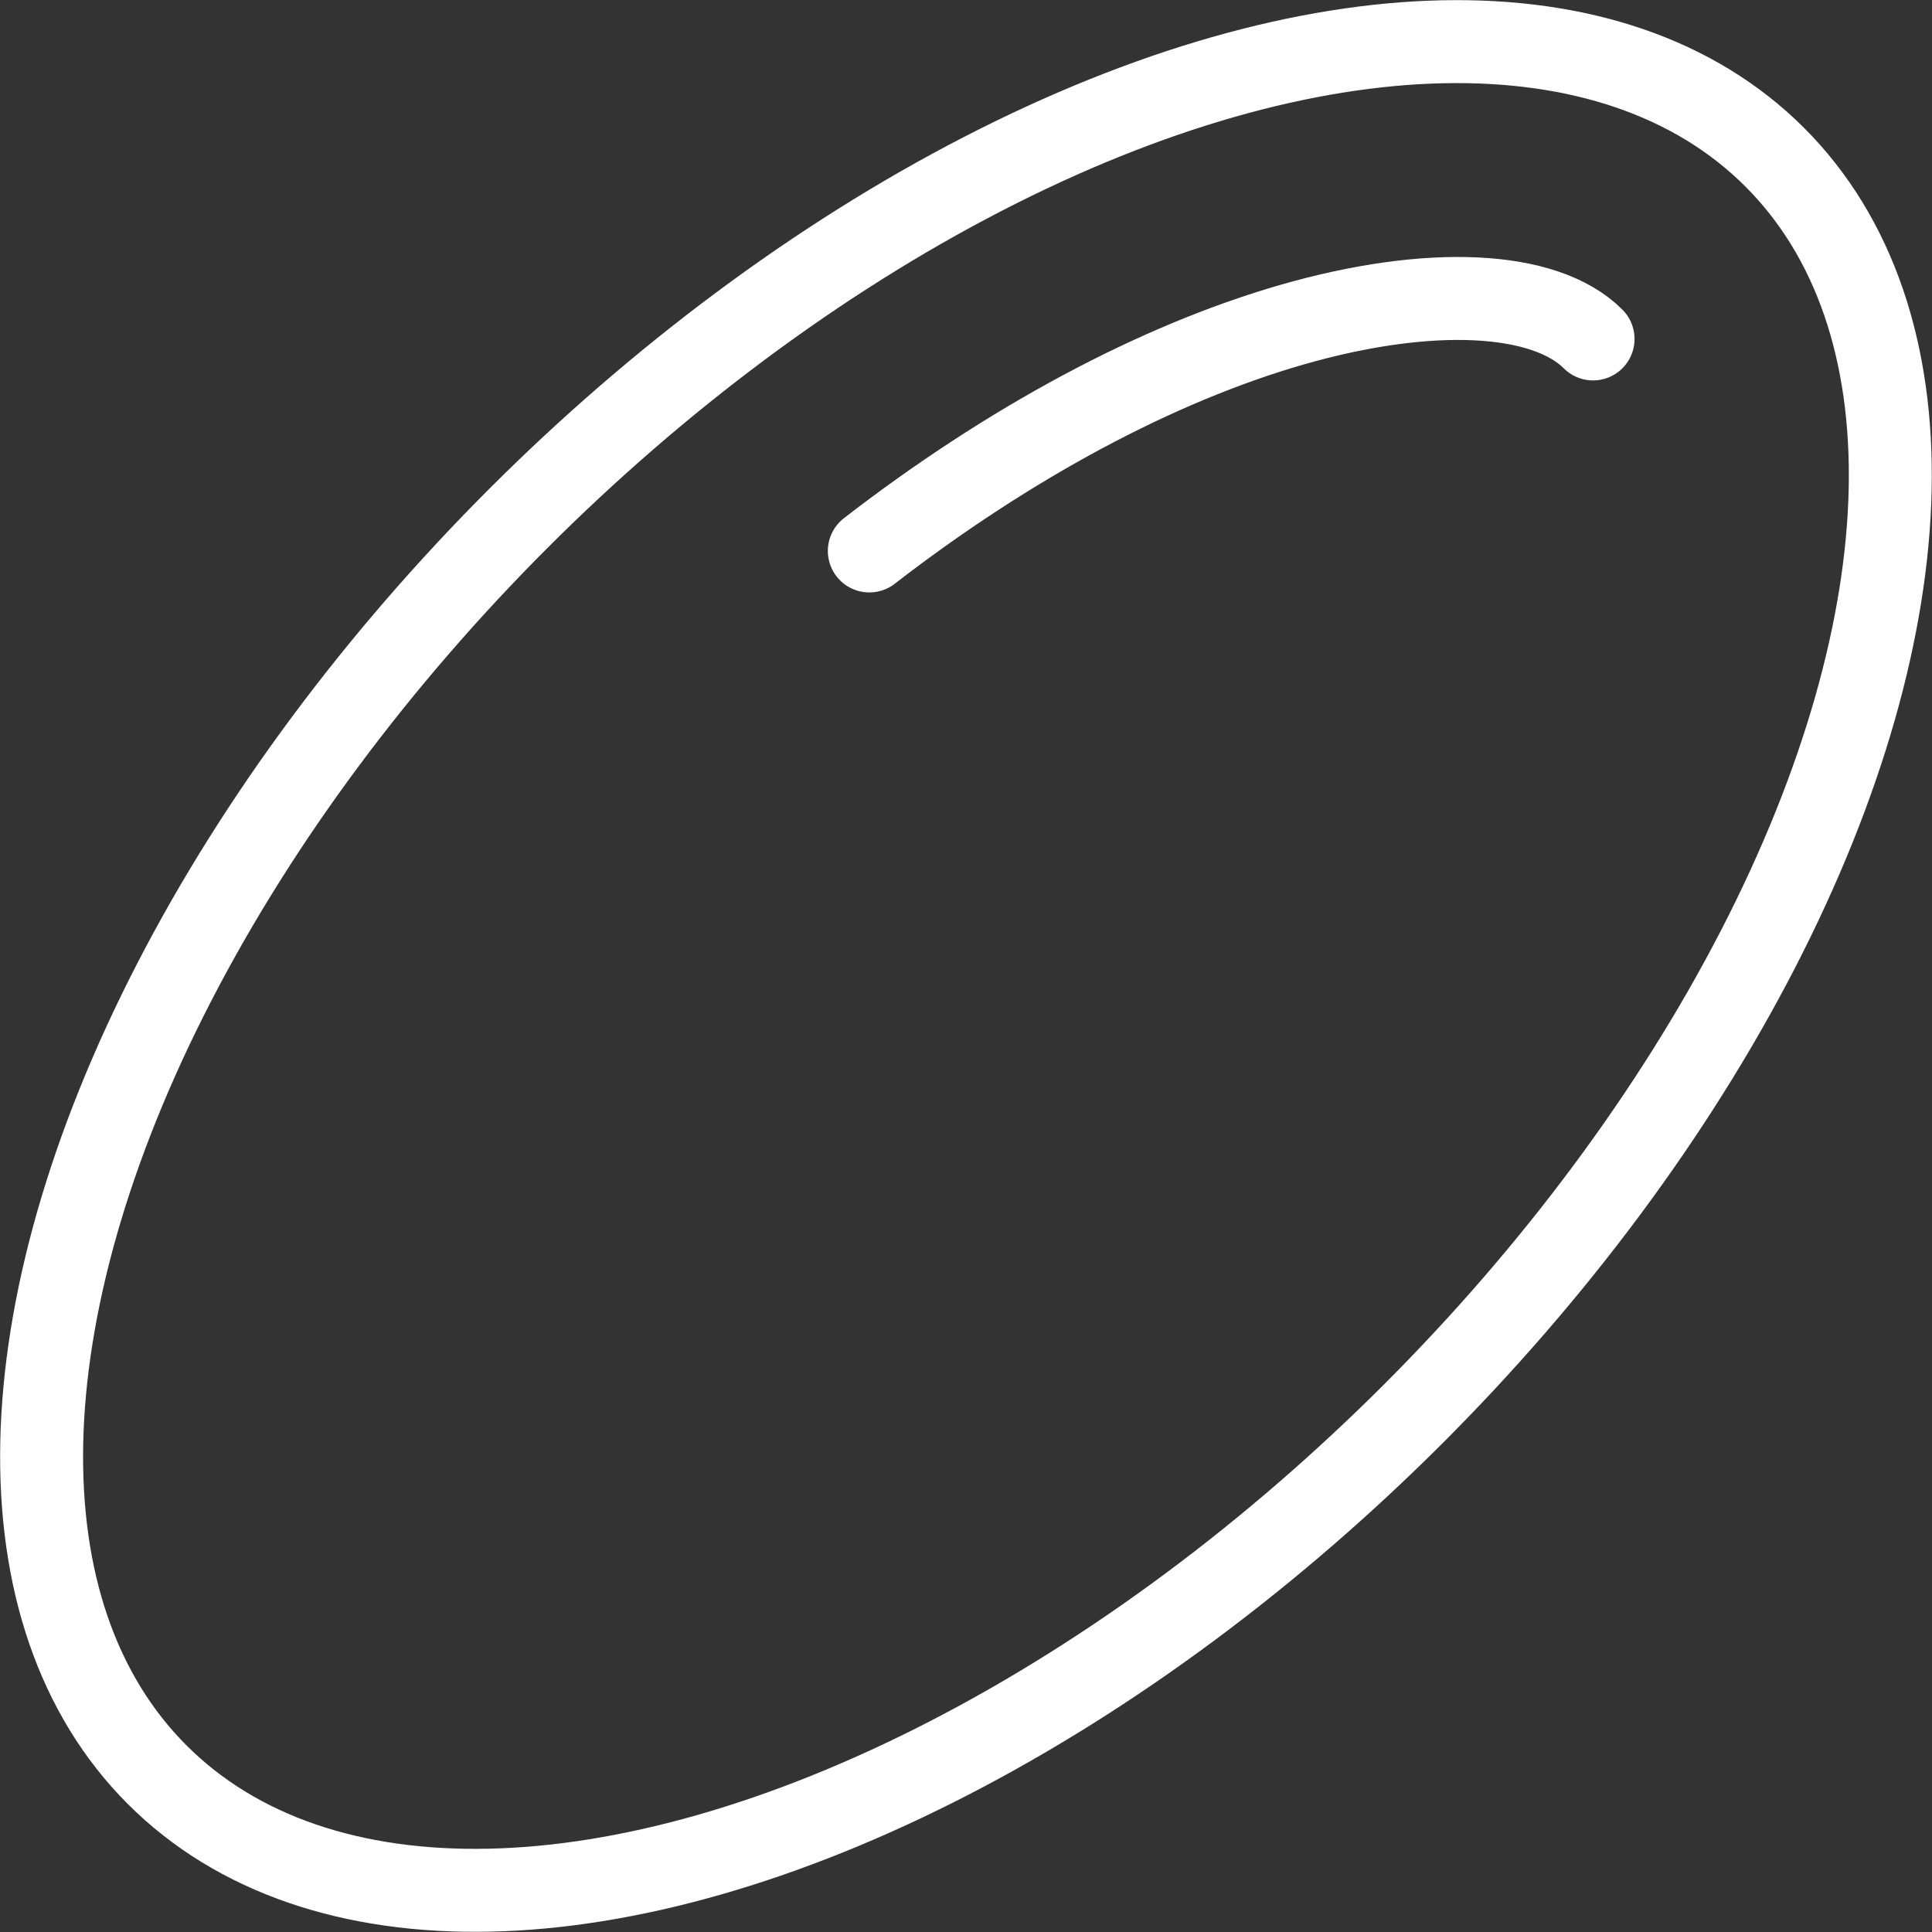<svg xmlns="http://www.w3.org/2000/svg" viewBox="0 0 372.61 372.61"><rect x="0" y="0" width="372.61" height="372.61" fill="#333333" stroke="none"/><defs><style>.cls-1{fill:none;stroke:#fff;stroke-linecap:round;stroke-linejoin:round;stroke-width:16px;}</style></defs><title>l 9</title><g id="m_2" data-name="m 2"><g id="icons_layer" data-name="icons layer"><path class="cls-1" d="M307.24,65.37c-9.32-9.31-31.54-10.37-58-2.77-26.28,7.56-54.72,22.9-81.58,43.66"/><ellipse class="cls-1" cx="186.3" cy="186.3" rx="220.59" ry="122.08" transform="translate(-77.17 186.3) rotate(-45)"/></g></g></svg>